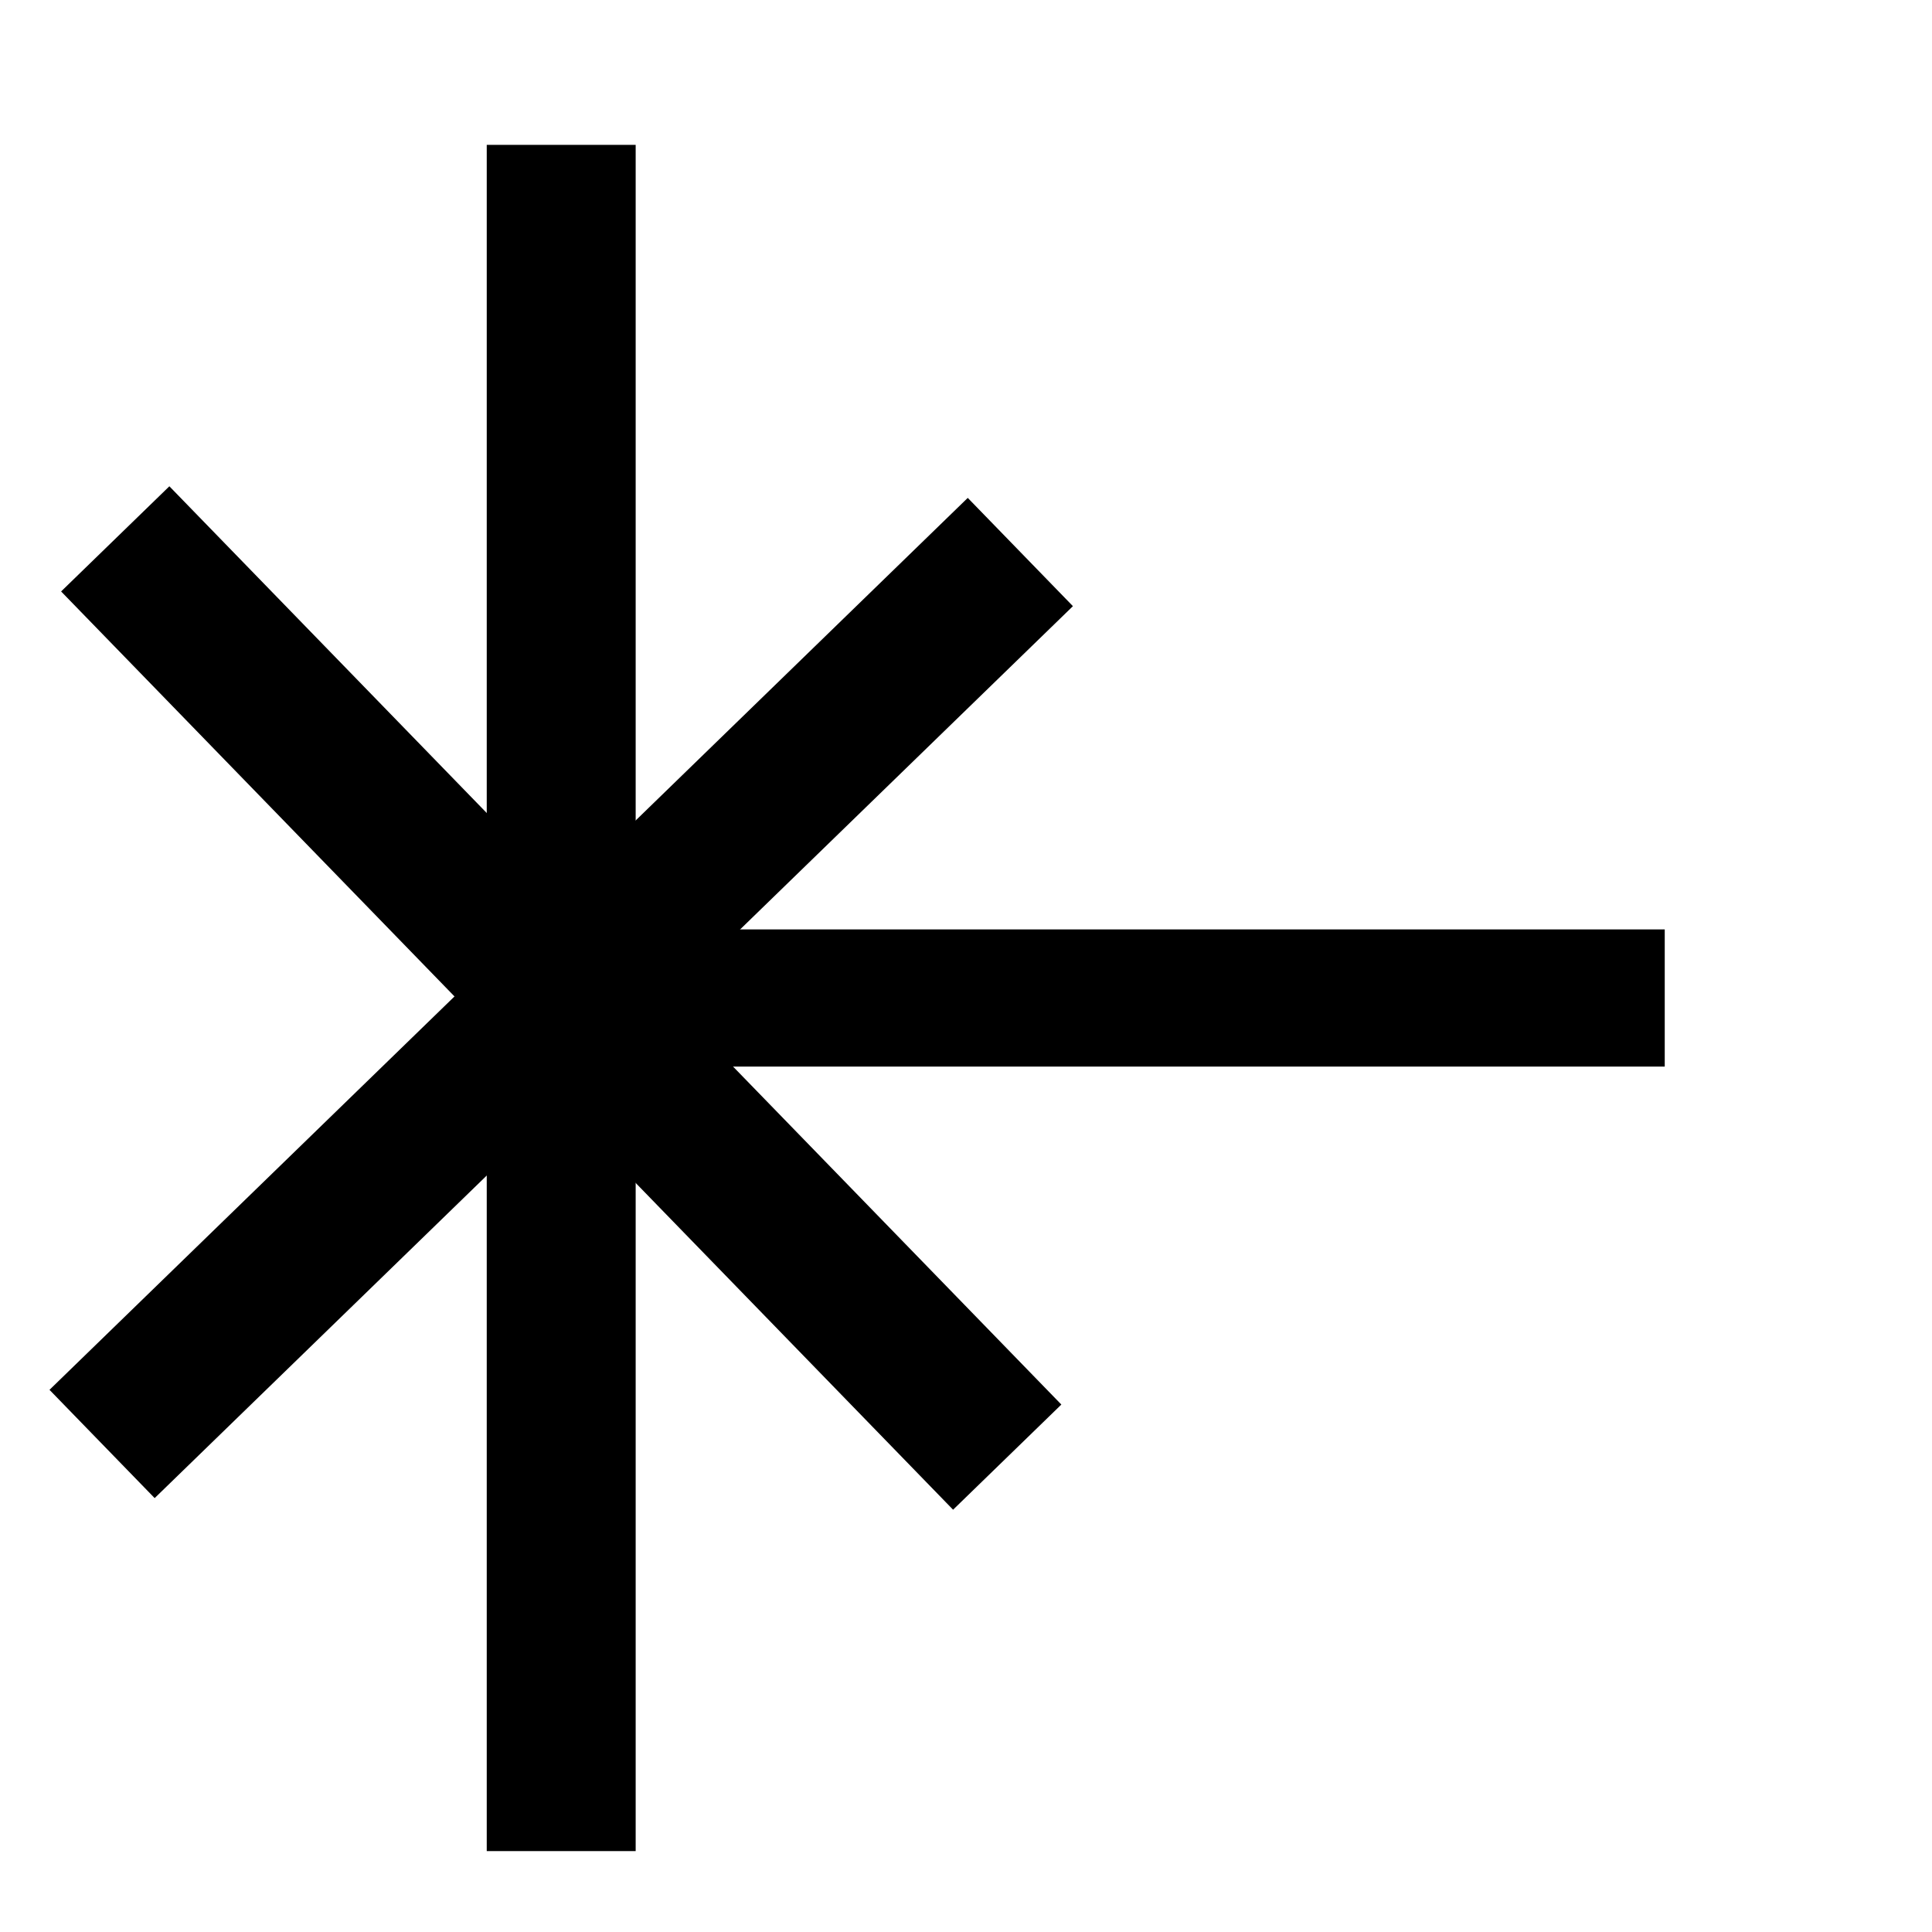 <svg xmlns="http://www.w3.org/2000/svg" height="48" width="48" version="1.1">
 <g transform="matrix(0,2.659,-2.2,0,41.771,3.526)">
  <rect fill-opacity="0" height="16" width="16" y="0" x="0"/>
 </g>
 <path d="m13.943 3.599v42.391" stroke="#000" stroke-width="3.7" fill="none"/>
 <path d="m15.094 24.795h26.266" stroke="#000" stroke-width="3.408" fill="none"/>
 <g transform="translate(2.249 .783)" stroke="#000" stroke-width="3.75" fill="none">
  <path d="m0.287 35.092 22.814-22.16"/>
  <path d="m0.614 12.605 22.161 22.814"/>
 </g>
</svg>
